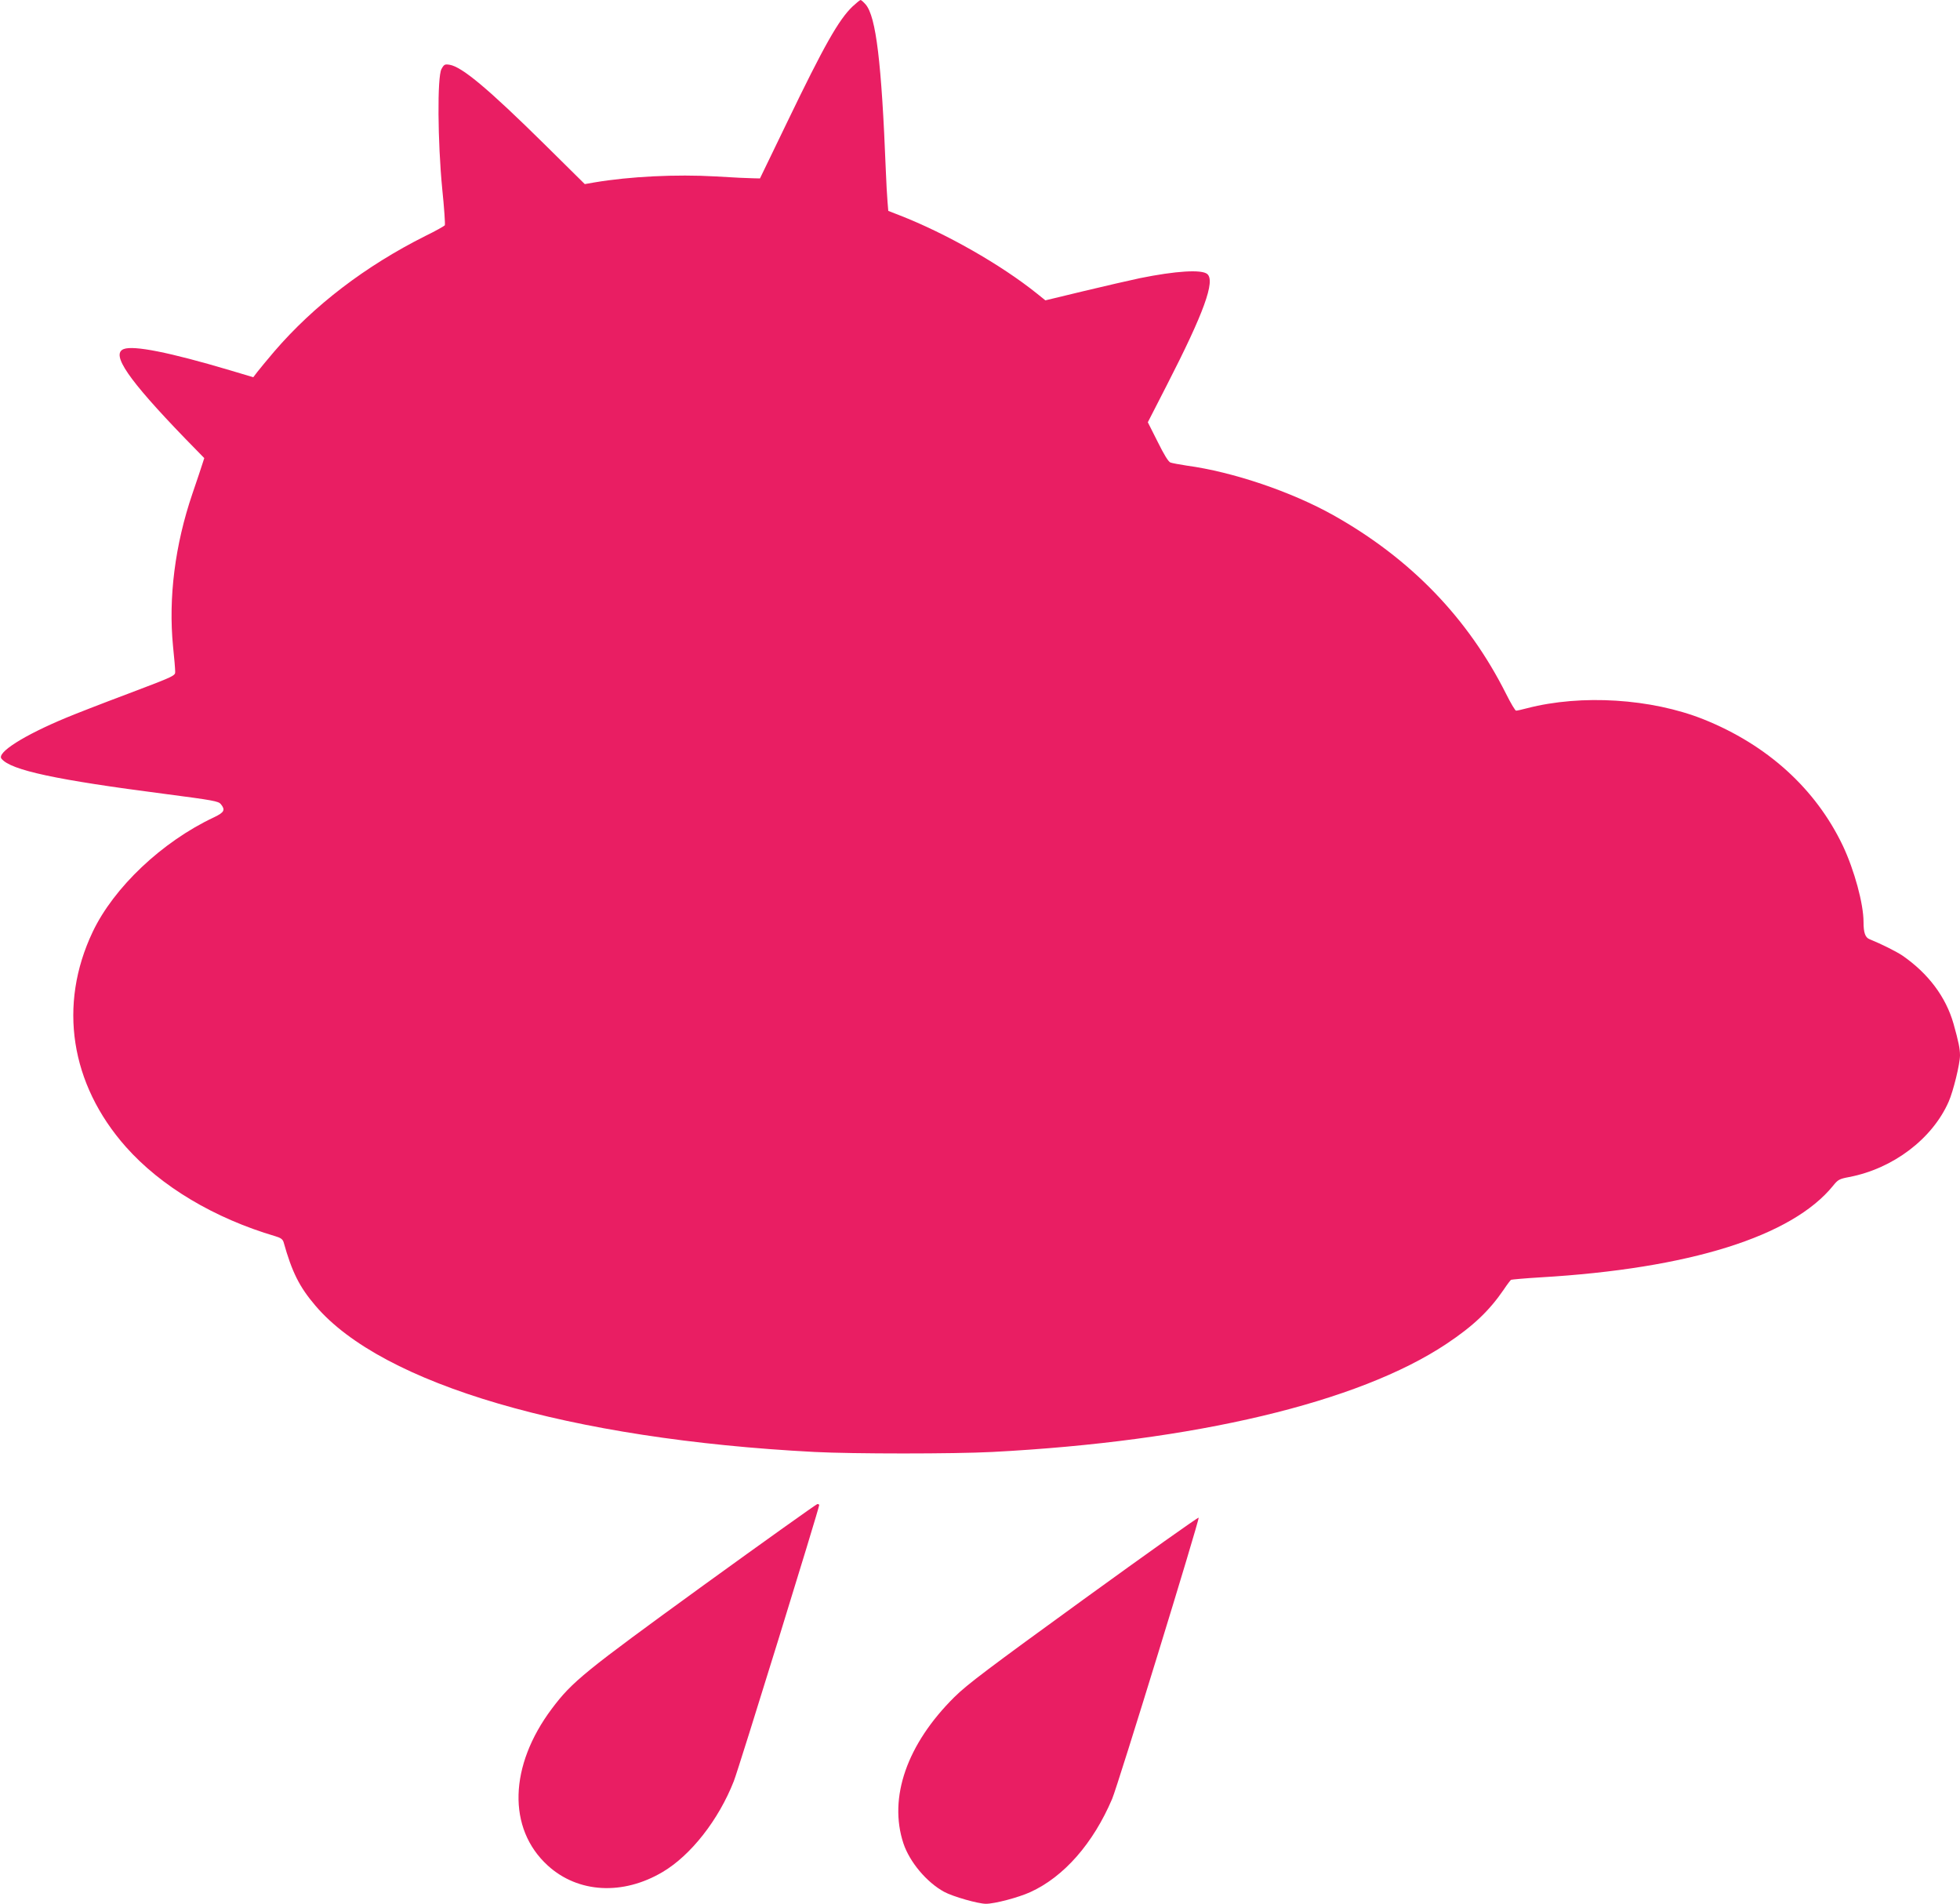 <?xml version="1.0" standalone="no"?>
<!DOCTYPE svg PUBLIC "-//W3C//DTD SVG 20010904//EN"
 "http://www.w3.org/TR/2001/REC-SVG-20010904/DTD/svg10.dtd">
<svg version="1.0" xmlns="http://www.w3.org/2000/svg"
 width="1280pt" height="1243pt" viewBox="0 0 1280 1243"
 preserveAspectRatio="xMidYMid meet">
<g transform="translate(0,1243) scale(0.1,-0.1)"
fill="#e91e63" stroke="none">
<path d="M5568 12388 c-91 -87 -186 -255 -428 -757 l-177 -366 -44 1 c-24 0
-134 5 -244 12 -260 15 -561 0 -793 -39 l-63 -11 -262 259 c-368 363 -539 506
-620 520 -32 5 -37 3 -54 -28 -28 -52 -25 -473 5 -782 13 -125 20 -232 17
-238 -4 -5 -60 -37 -126 -69 -393 -197 -729 -454 -988 -755 -47 -55 -97 -116
-111 -134 l-26 -34 -154 46 c-394 117 -627 163 -692 138 -85 -33 28 -198 401
-584 l125 -128 -12 -37 c-6 -20 -36 -109 -66 -197 -113 -332 -157 -677 -126
-995 8 -74 14 -148 14 -164 1 -28 0 -29 -309 -146 -171 -64 -350 -134 -400
-155 -280 -116 -459 -230 -425 -269 61 -75 357 -138 1070 -230 313 -41 346
-47 362 -66 31 -38 23 -54 -44 -86 -339 -159 -655 -458 -793 -749 -226 -476
-146 -993 217 -1403 229 -258 577 -466 978 -584 33 -10 46 -19 52 -38 55 -196
103 -292 208 -415 437 -514 1661 -872 3260 -955 251 -13 909 -13 1160 0 1322
69 2391 323 2965 705 176 117 281 217 376 356 21 32 43 60 47 63 4 2 91 10
192 16 973 57 1642 267 1911 598 32 40 41 45 105 57 287 55 543 249 650 492
30 68 74 247 74 303 0 42 -10 91 -42 205 -50 176 -165 329 -334 446 -39 26
-136 75 -215 107 -28 11 -39 43 -39 112 0 119 -60 339 -135 498 -178 373 -494
659 -911 826 -340 135 -796 164 -1151 72 -33 -9 -66 -16 -72 -16 -6 0 -35 49
-65 109 -249 496 -624 884 -1128 1167 -275 154 -656 283 -958 324 -47 7 -94
16 -106 20 -14 5 -43 53 -84 136 l-64 127 126 246 c240 468 316 677 262 722
-37 31 -207 20 -439 -27 -66 -14 -232 -52 -369 -85 l-249 -60 -56 45 c-233
187 -592 392 -898 511 l-72 28 -5 61 c-3 33 -8 124 -11 201 -28 710 -64 1005
-131 1085 -14 16 -29 30 -34 30 -4 0 -27 -19 -52 -42z"/>
<path d="M4595 2080 c-780 -566 -858 -629 -991 -806 -280 -373 -291 -783 -27
-1024 197 -180 490 -197 751 -42 184 109 365 340 464 592 31 77 558 1783 558
1804 0 3 -6 6 -12 6 -7 -1 -341 -239 -743 -530z"/>
<path d="M7080 1990 c-623 -452 -762 -556 -847 -640 -310 -307 -432 -657 -333
-956 41 -122 152 -254 266 -316 57 -31 222 -78 273 -78 57 0 212 41 289 76
220 100 411 318 535 609 37 86 570 1820 565 1836 -2 5 -338 -234 -748 -531z"/>
</g>
</svg>
